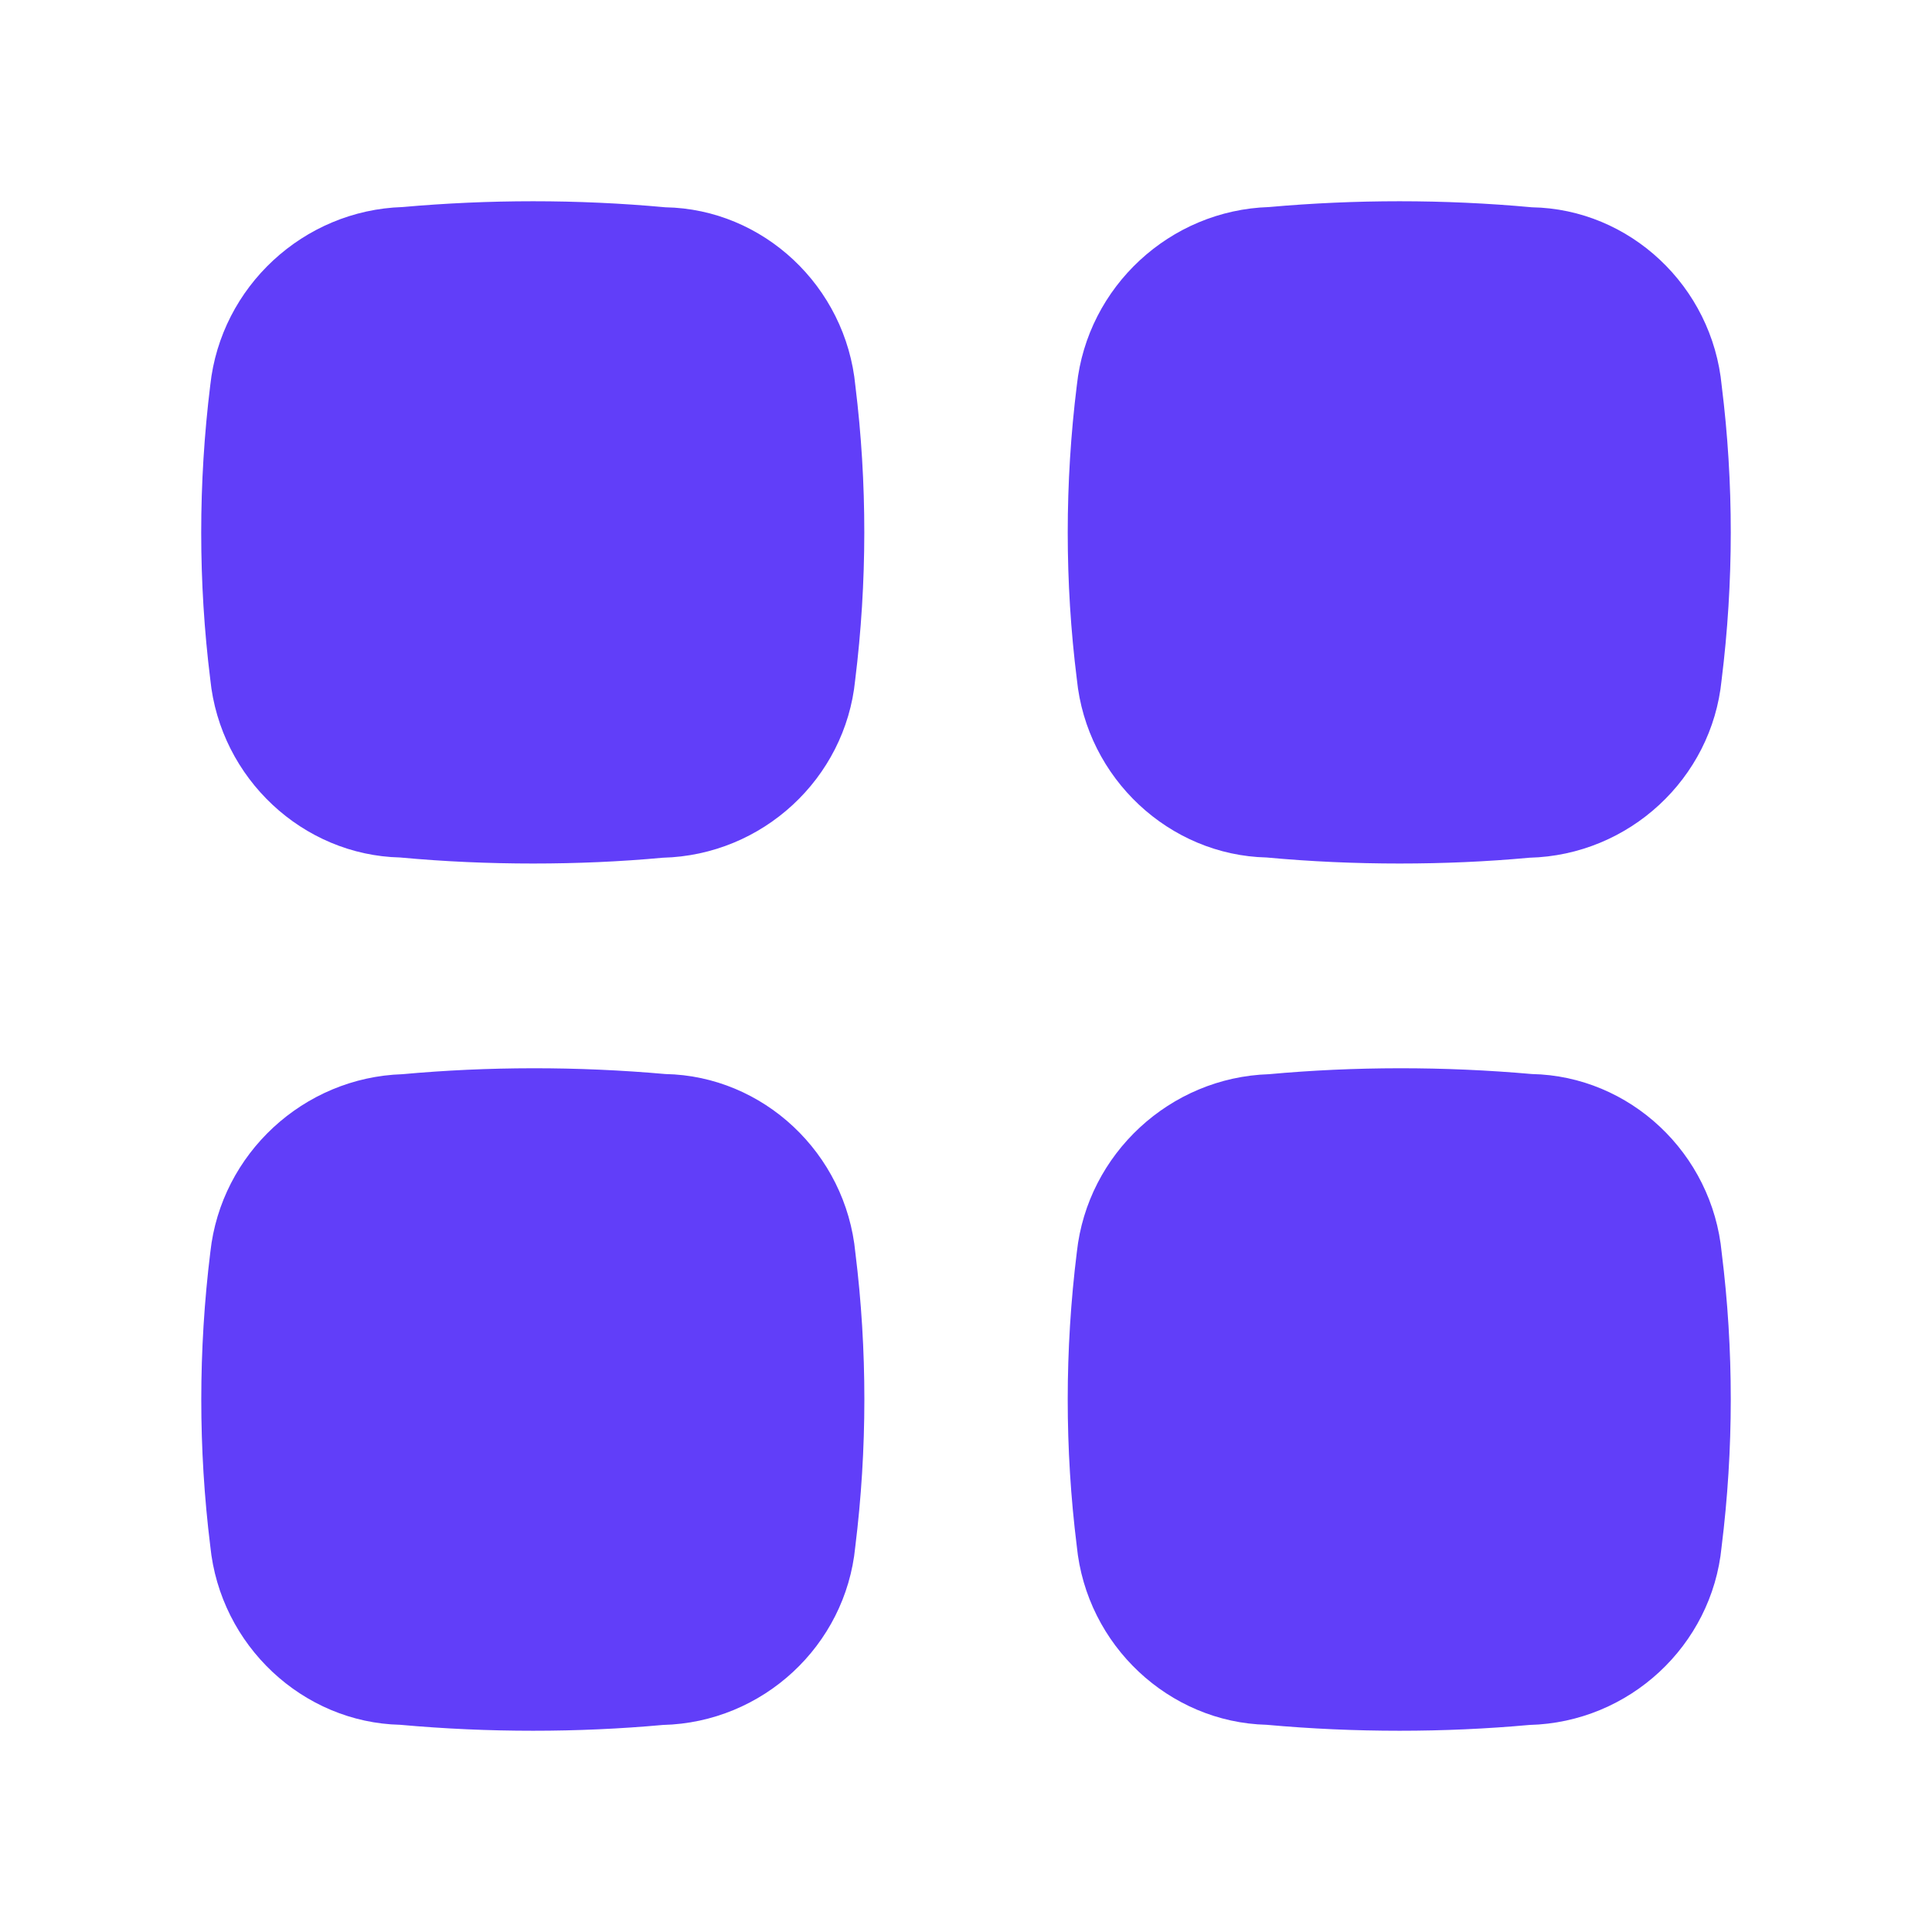 <?xml version="1.0" encoding="UTF-8"?> <svg xmlns="http://www.w3.org/2000/svg" width="24" height="24" viewBox="0 0 24 24" fill="none"><path fill-rule="evenodd" clip-rule="evenodd" d="M8.265 2.575C7.173 2.474 6.066 2.477 5 2.572C3.771 2.611 2.744 3.561 2.612 4.785C2.462 6 2.462 7.234 2.612 8.438C2.736 9.671 3.764 10.624 4.97 10.652C5.519 10.703 6.074 10.727 6.622 10.727C7.165 10.727 7.705 10.704 8.233 10.655C9.473 10.624 10.501 9.671 10.623 8.45C10.774 7.231 10.774 5.998 10.626 4.795C10.508 3.554 9.479 2.596 8.265 2.575Z" fill="#613EF9"></path><path fill-rule="evenodd" clip-rule="evenodd" d="M8.265 13.342C7.171 13.245 6.061 13.247 5 13.344C3.772 13.383 2.746 14.332 2.613 15.553C2.463 16.769 2.463 18.001 2.612 19.205C2.735 20.442 3.763 21.398 4.971 21.426C5.521 21.476 6.074 21.5 6.622 21.5C7.166 21.5 7.706 21.476 8.234 21.428C9.476 21.398 10.504 20.442 10.624 19.218C10.775 18 10.775 16.767 10.626 15.565C10.508 14.322 9.479 13.365 8.265 13.342Z" fill="#613EF9"></path><path fill-rule="evenodd" clip-rule="evenodd" d="M19.029 13.342C17.933 13.245 16.825 13.247 15.764 13.344C14.536 13.383 13.51 14.332 13.377 15.553C13.226 16.769 13.226 18.001 13.376 19.205C13.497 20.441 14.525 21.396 15.735 21.426C16.284 21.476 16.837 21.5 17.386 21.5C17.929 21.5 18.469 21.476 18.998 21.428C20.239 21.397 21.266 20.442 21.386 19.218C21.538 18 21.538 16.767 21.388 15.565C21.271 14.322 20.243 13.366 19.029 13.342Z" fill="#613EF9"></path><path fill-rule="evenodd" clip-rule="evenodd" d="M15.734 10.652C16.284 10.703 16.837 10.727 17.386 10.727C17.929 10.727 18.469 10.704 18.998 10.655C20.237 10.624 21.264 9.671 21.386 8.45C21.538 7.232 21.538 5.997 21.388 4.795C21.271 3.553 20.243 2.596 19.03 2.575C17.936 2.474 16.827 2.477 15.764 2.572C14.534 2.611 13.508 3.561 13.377 4.785C13.226 6 13.226 7.234 13.377 8.438C13.5 9.671 14.528 10.624 15.734 10.652Z" fill="#613EF9"></path></svg> 